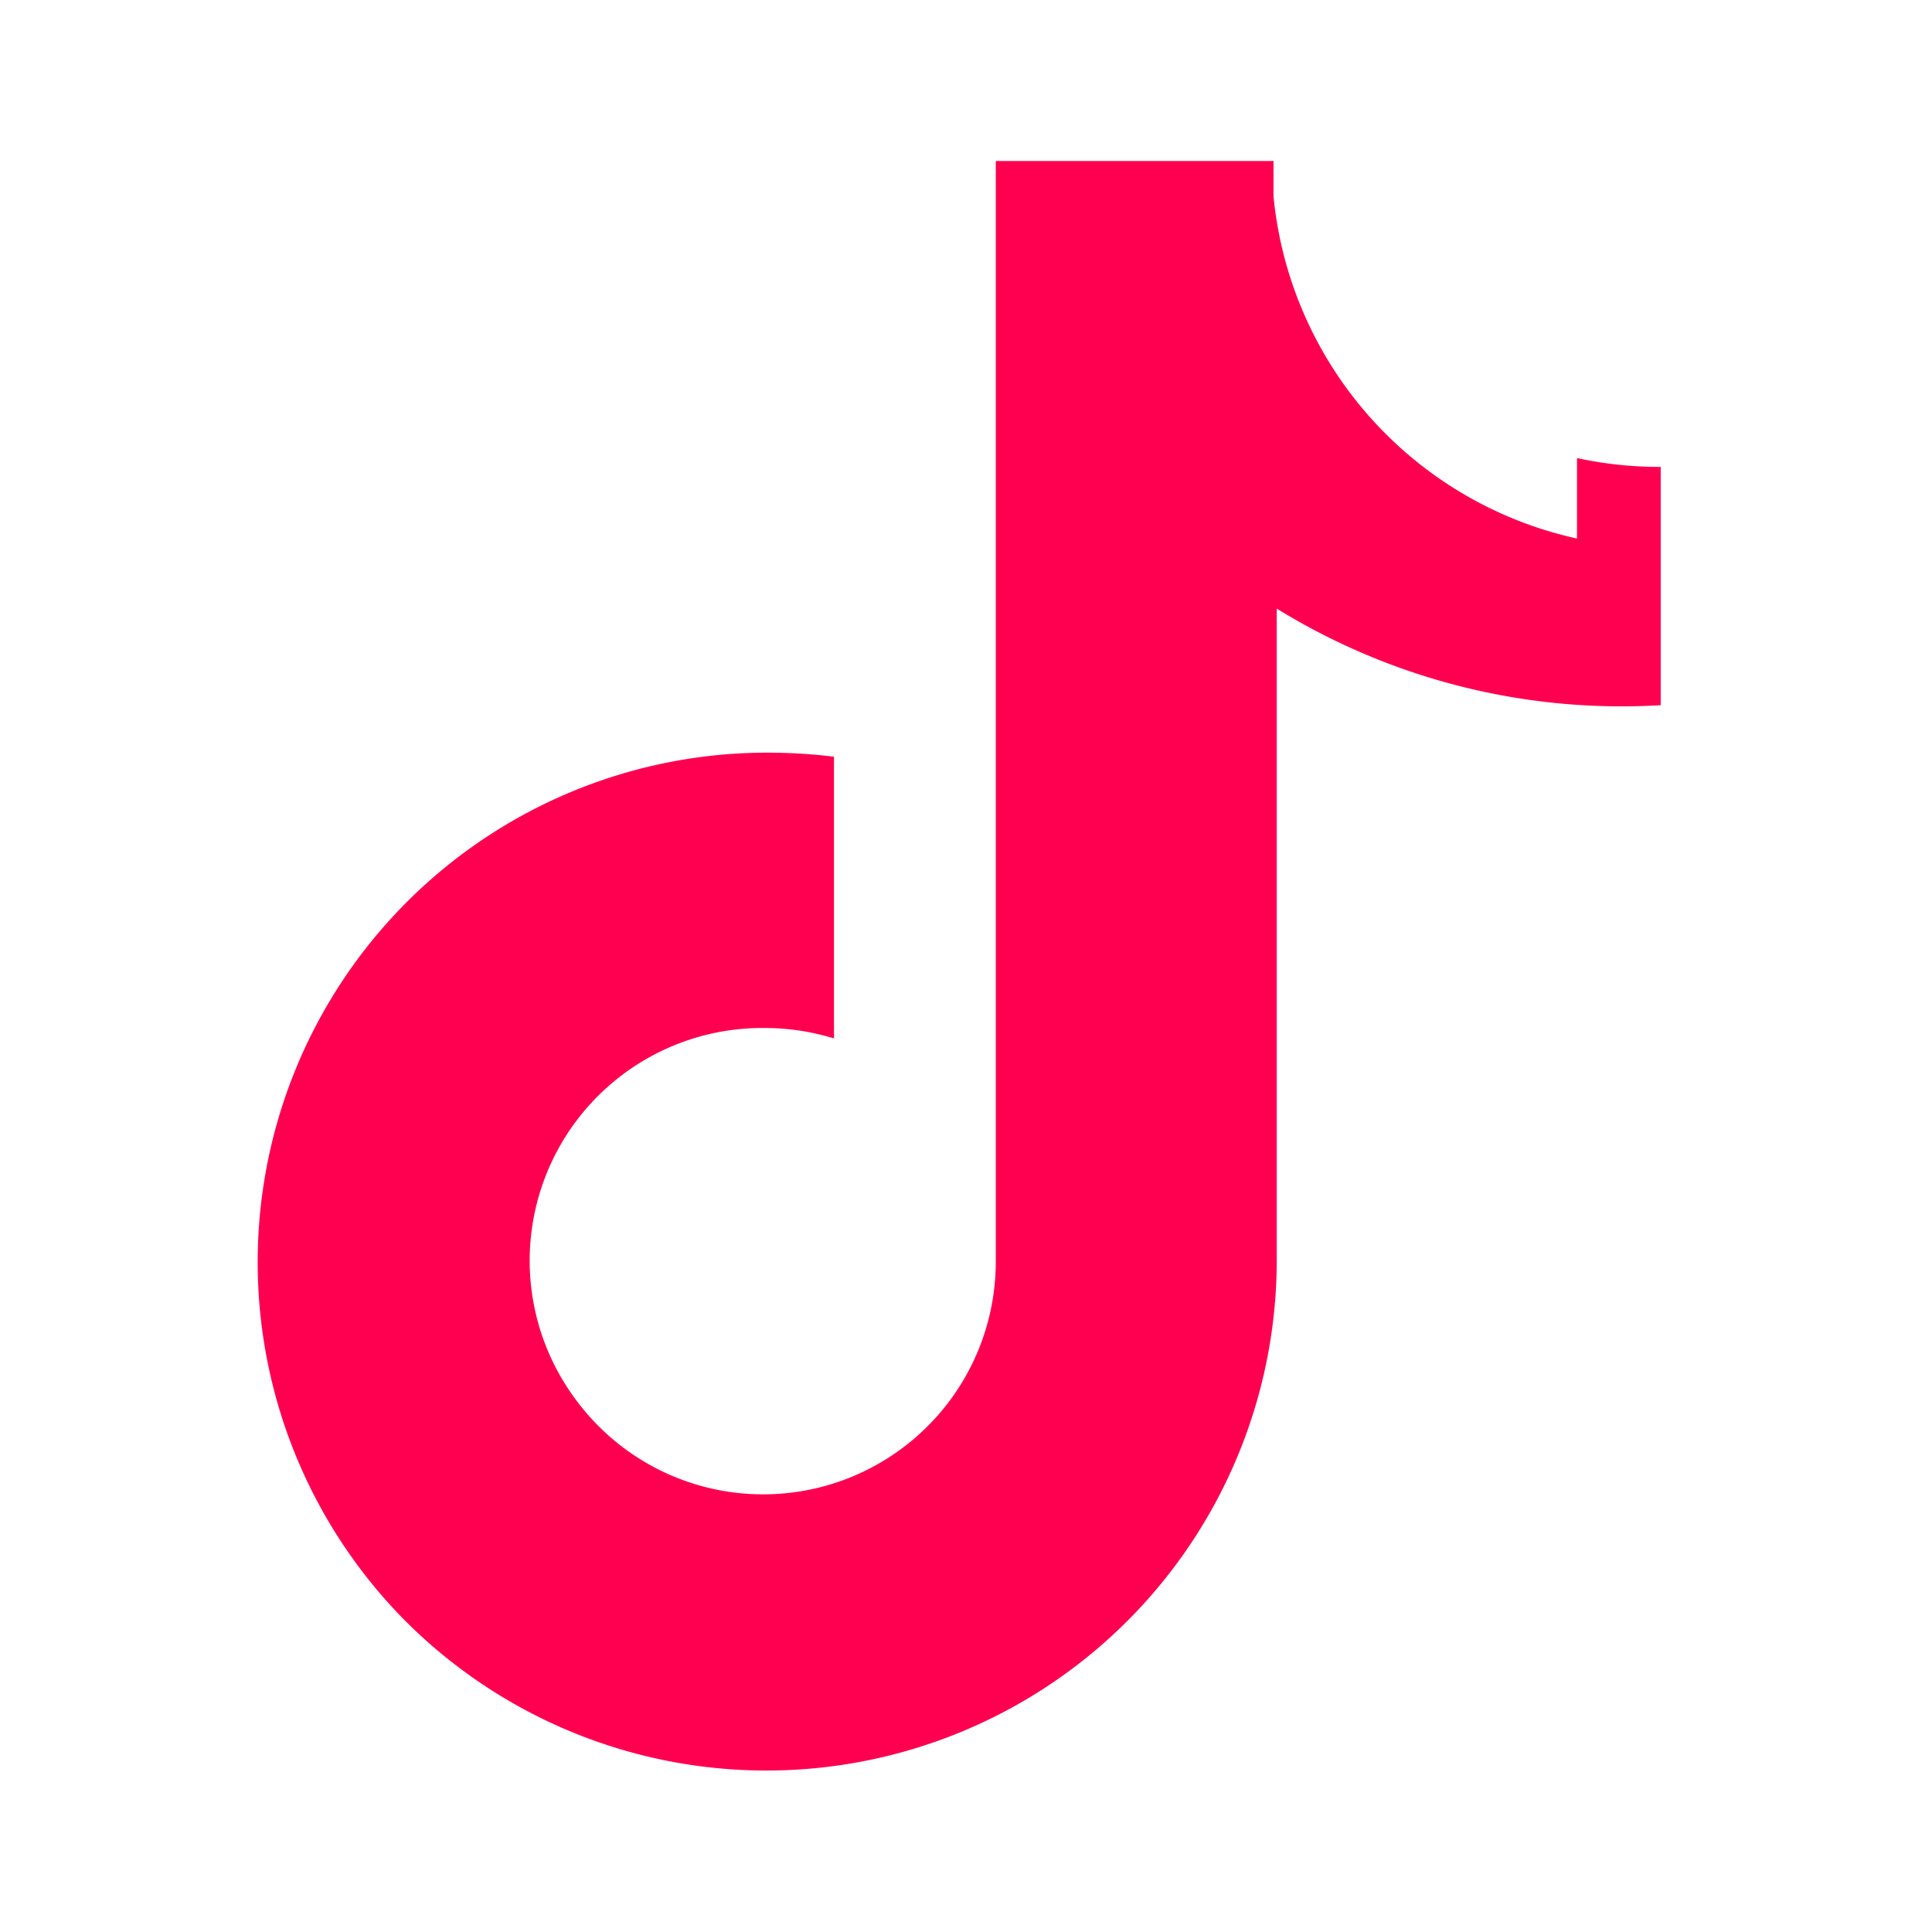 <svg xmlns="http://www.w3.org/2000/svg" viewBox="0 0 24 24">
  <path fill="#FF0050" d="M19.59 6.69a4.83 4.83 0 0 1-3.77-4.25V2h-3.45v13.67a2.89 2.89 0 0 1-5.2 1.74 2.89 2.89 0 0 1 2.31-4.64 2.93 2.93 0 0 1 .88.13V9.4a6.84 6.84 0 0 0-.88-.05A6.33 6.33 0 0 0 5 20.1a6.34 6.34 0 0 0 10.86-4.43V7.56a8.16 8.16 0 0 0 4.77 1.2V5.8a4.78 4.78 0 0 1-1.04-.11z"/>
</svg> 